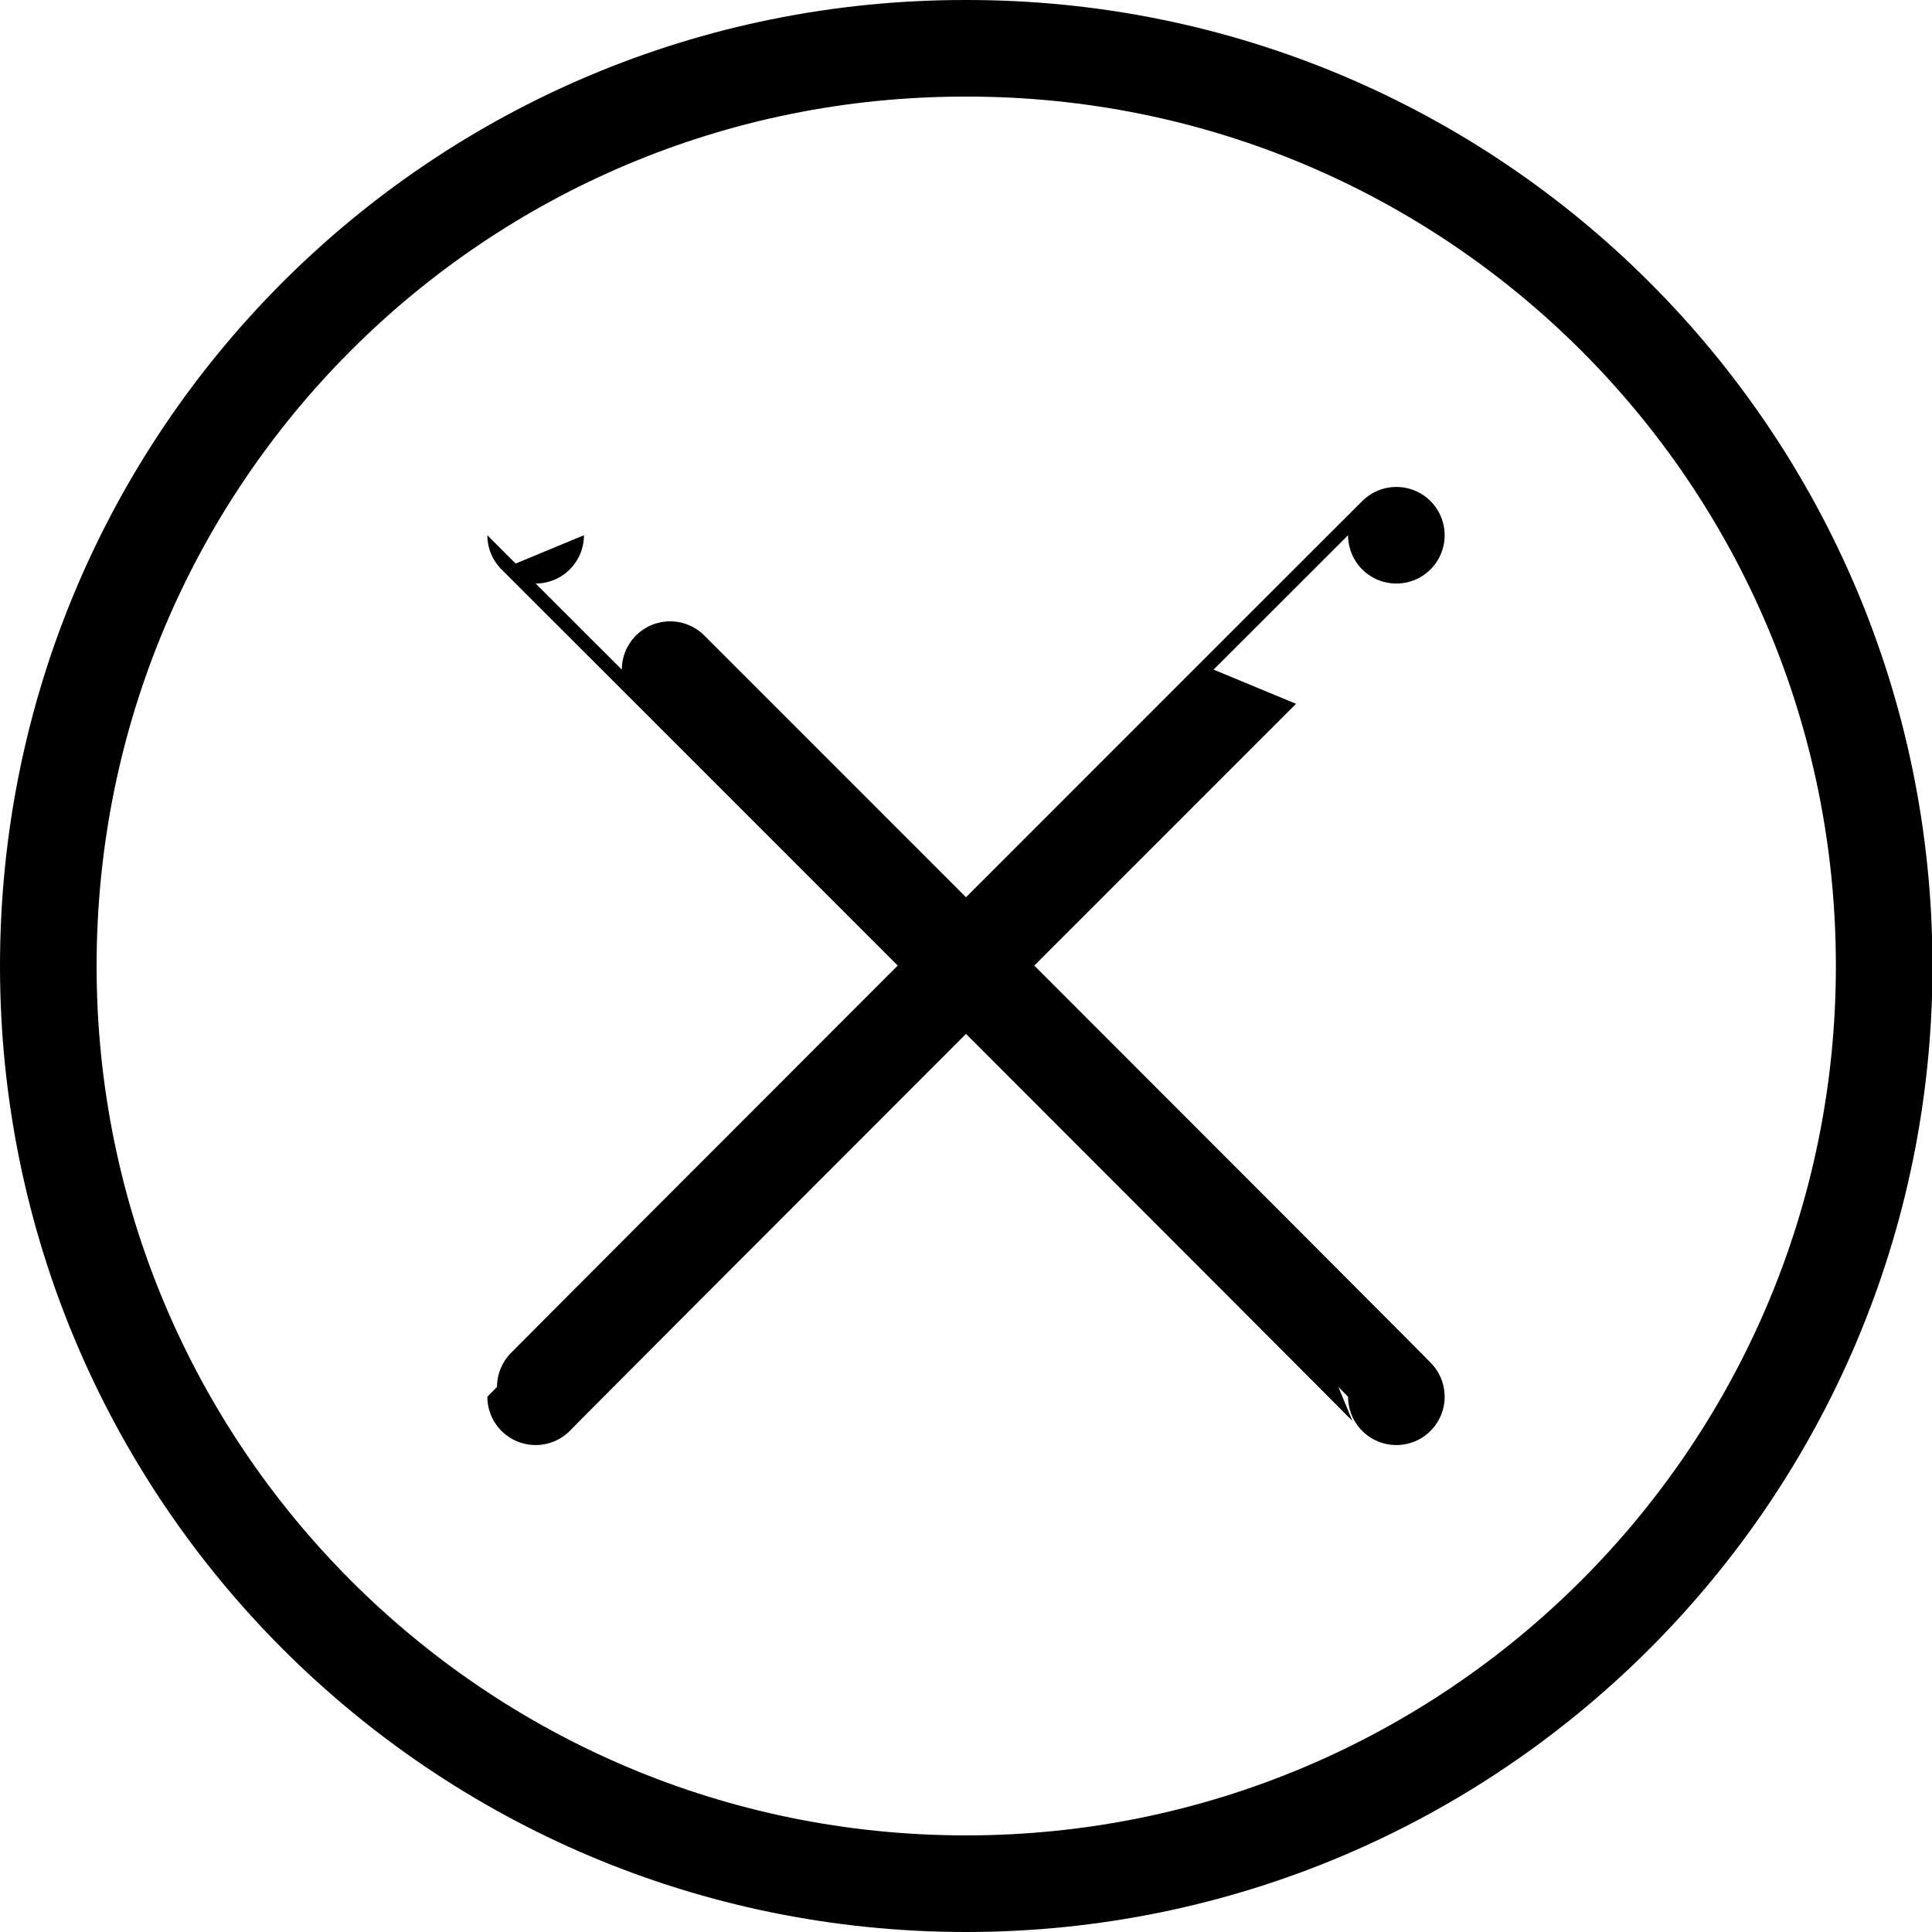 <svg xmlns="http://www.w3.org/2000/svg" version="1.1" xmlns:xlink="http://www.w3.org/1999/xlink" width="100%" height="100%" id="svgWorkerArea" viewBox="0 0 400 400" xmlns:artdraw="https://artdraw.muisca.co" style="background: white;"><defs id="defsdoc"><pattern id="patternBool" x="0" y="0" width="10" height="10" patternUnits="userSpaceOnUse" patternTransform="rotate(35)"><circle cx="5" cy="5" r="4" style="stroke: none;fill: #ff000070;"></circle></pattern></defs><g id="fileImp-728074908" class="cosito"><path id="circleImp-636187146" class="grouped" style="fill:none; stroke:#000000; stroke-linecap:round; stroke-linejoin:round; stroke-width:20px; " d="M10 200C10 94.777 94.9 9.877 200 10 305 9.877 390.1 94.777 390.1 200 390.1 304.877 305 389.977 200 390 94.9 389.977 10 304.877 10 200 10 199.877 10 199.877 10 200"></path><path id="lineImp-595185000" class="grouped" style="fill:none; stroke:#000000; stroke-linecap:round; stroke-linejoin:round; stroke-width:20px; " d="M289.1 110.816C289.1 110.777 110.9 288.977 110.9 289.184"></path><path id="lineImp-134121667" class="grouped" style="fill:none; stroke:#000000; stroke-linecap:round; stroke-linejoin:round; stroke-width:20px; " d="M289.1 289.184C289.1 288.977 110.9 110.777 110.9 110.816"></path></g></svg>